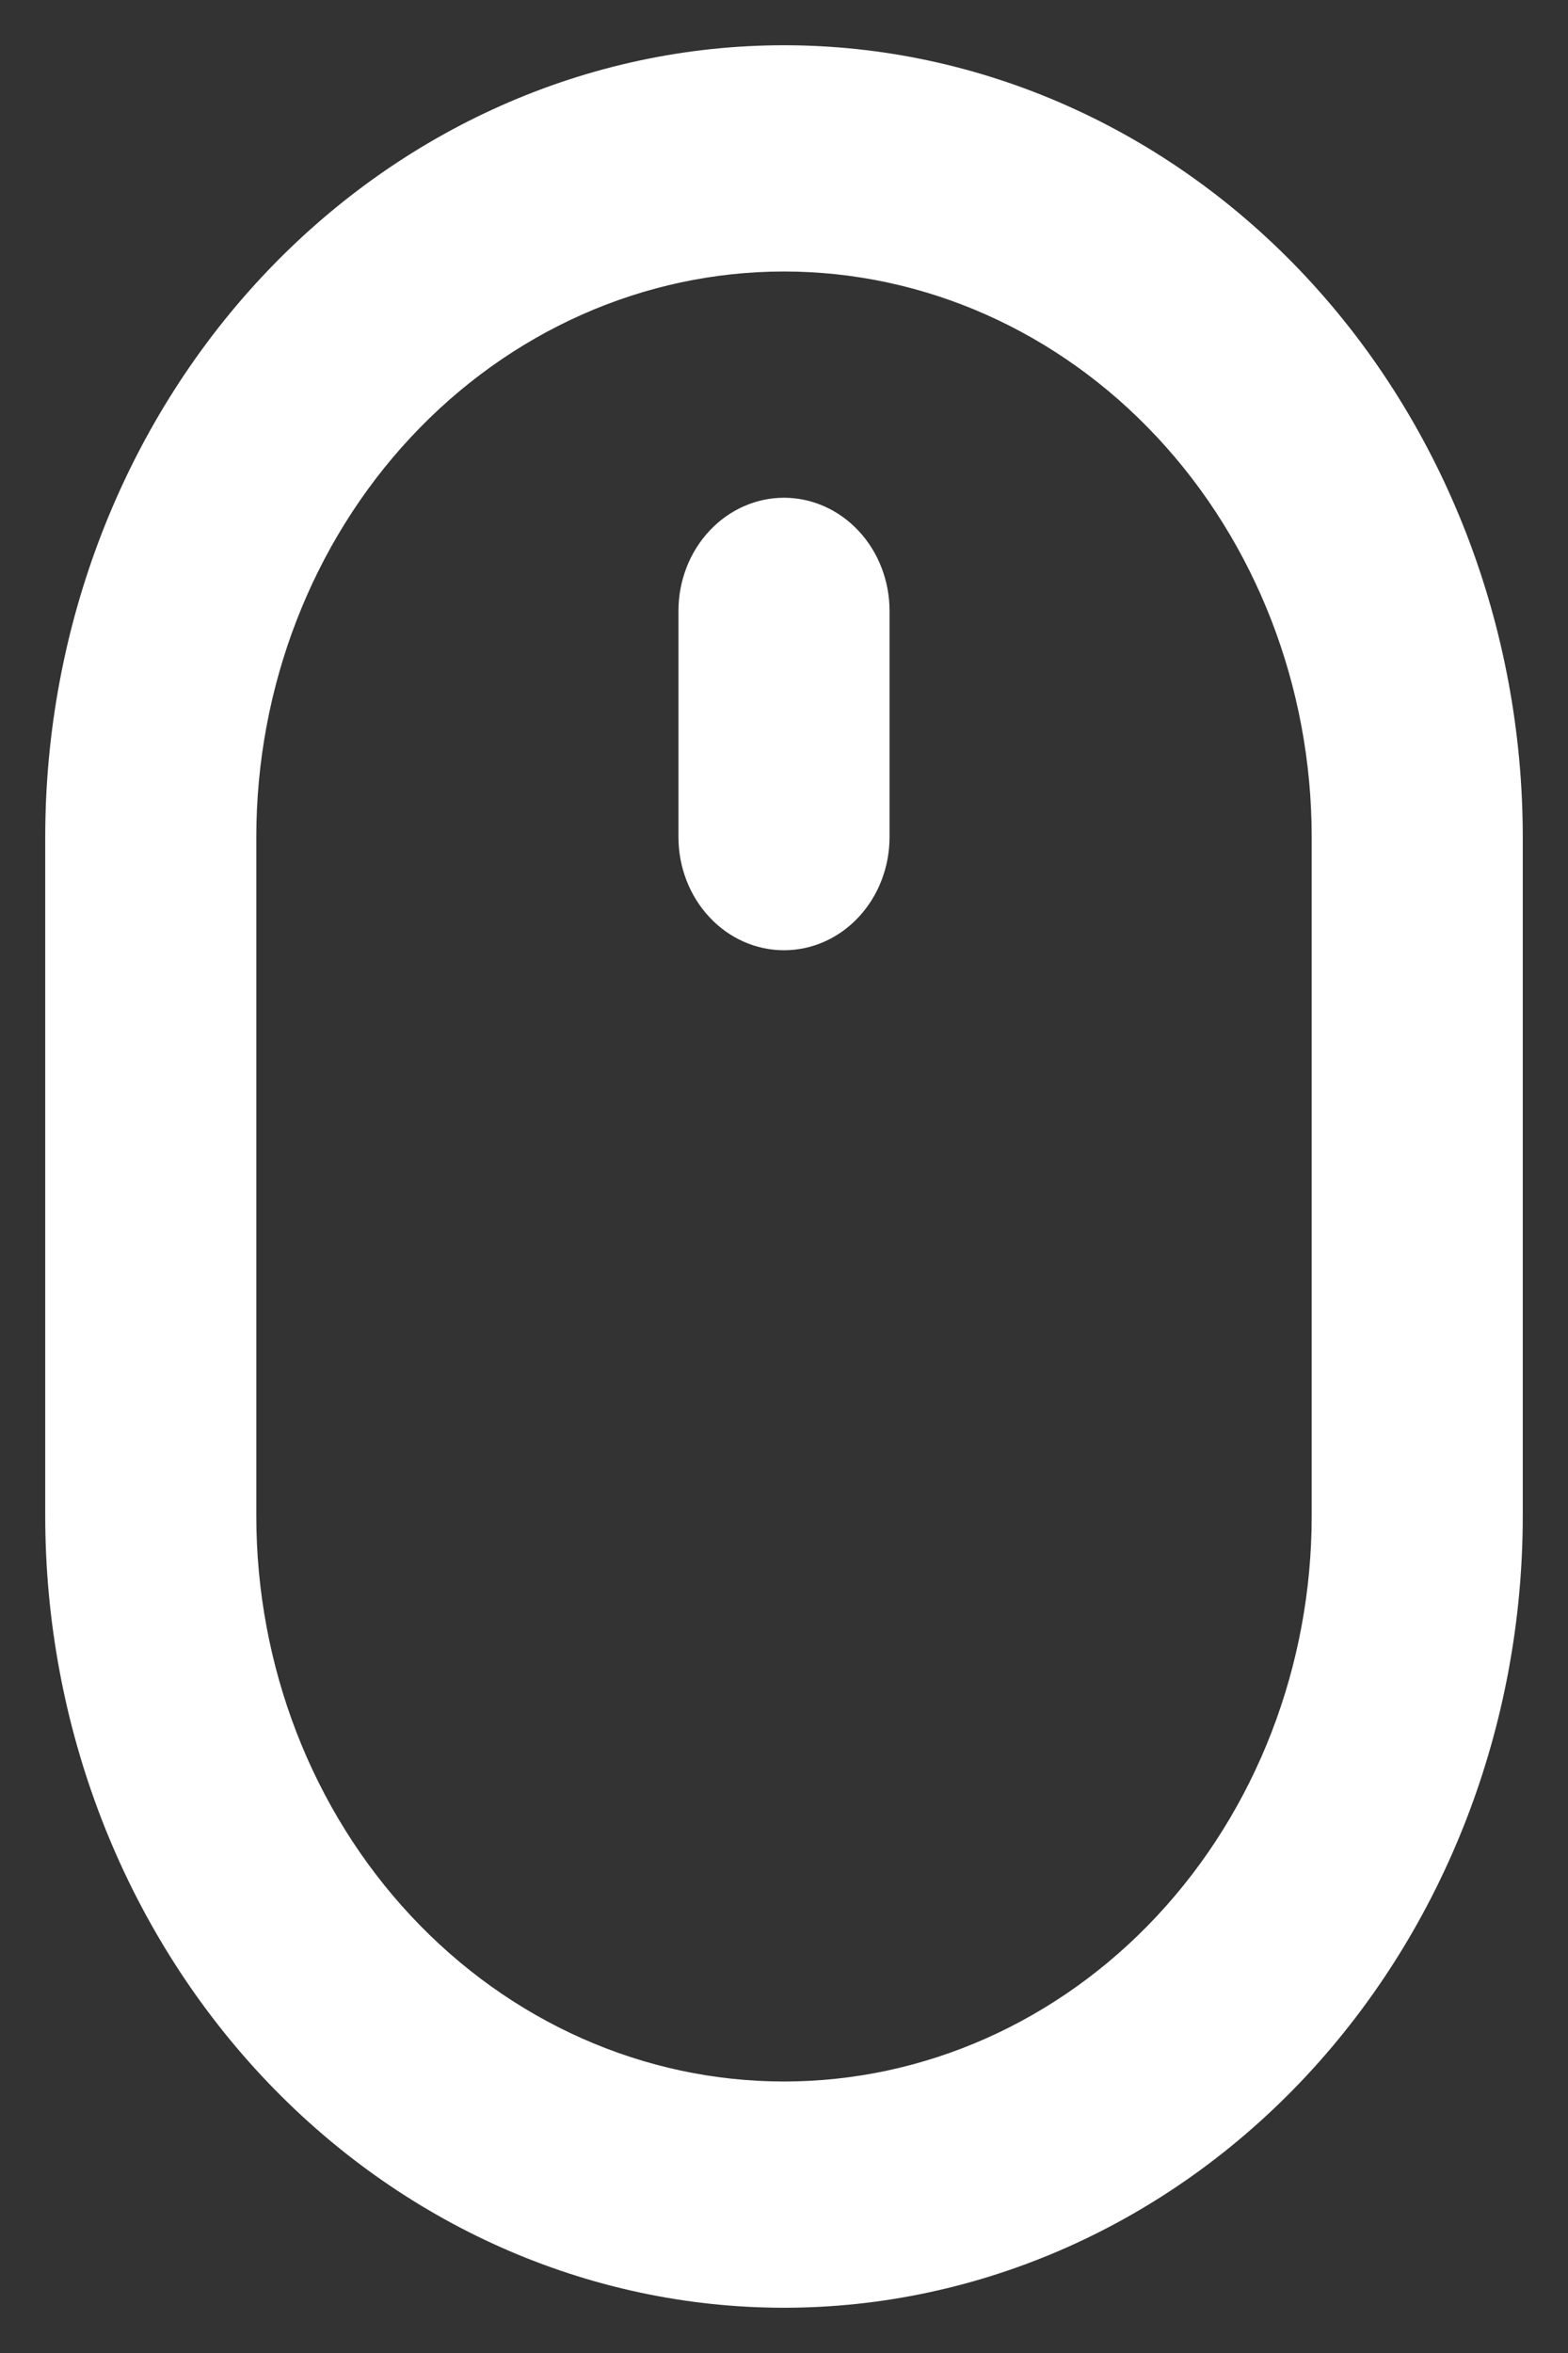 <?xml version="1.0" encoding="UTF-8"?> <svg xmlns="http://www.w3.org/2000/svg" width="26" height="39" viewBox="0 0 26 39" fill="none"><rect x="0" y="0" width="26" height="39" fill="#333333" stroke="none"/> <path d="M13 8.25C12.536 8.25 12.091 8.448 11.763 8.799C11.434 9.151 11.25 9.628 11.25 10.125V13.875C11.25 14.372 11.434 14.849 11.763 15.201C12.091 15.553 12.536 15.75 13 15.75C13.464 15.75 13.909 15.553 14.237 15.201C14.566 14.849 14.75 14.372 14.75 13.875V10.125C14.75 9.628 14.566 9.151 14.237 8.799C13.909 8.448 13.464 8.25 13 8.25ZM13 0.75C9.751 0.75 6.635 2.133 4.338 4.594C2.041 7.056 0.75 10.394 0.75 13.875V25.125C0.75 28.606 2.041 31.944 4.338 34.406C6.635 36.867 9.751 38.25 13 38.25C16.249 38.25 19.365 36.867 21.662 34.406C23.959 31.944 25.25 28.606 25.25 25.125V13.875C25.25 10.394 23.959 7.056 21.662 4.594C19.365 2.133 16.249 0.75 13 0.75ZM21.75 25.125C21.75 27.611 20.828 29.996 19.187 31.754C17.546 33.512 15.321 34.5 13 34.5C10.679 34.5 8.454 33.512 6.813 31.754C5.172 29.996 4.25 27.611 4.25 25.125V13.875C4.25 11.389 5.172 9.004 6.813 7.246C8.454 5.488 10.679 4.5 13 4.5C15.321 4.5 17.546 5.488 19.187 7.246C20.828 9.004 21.75 11.389 21.75 13.875V25.125Z" fill="white"></path> </svg> 